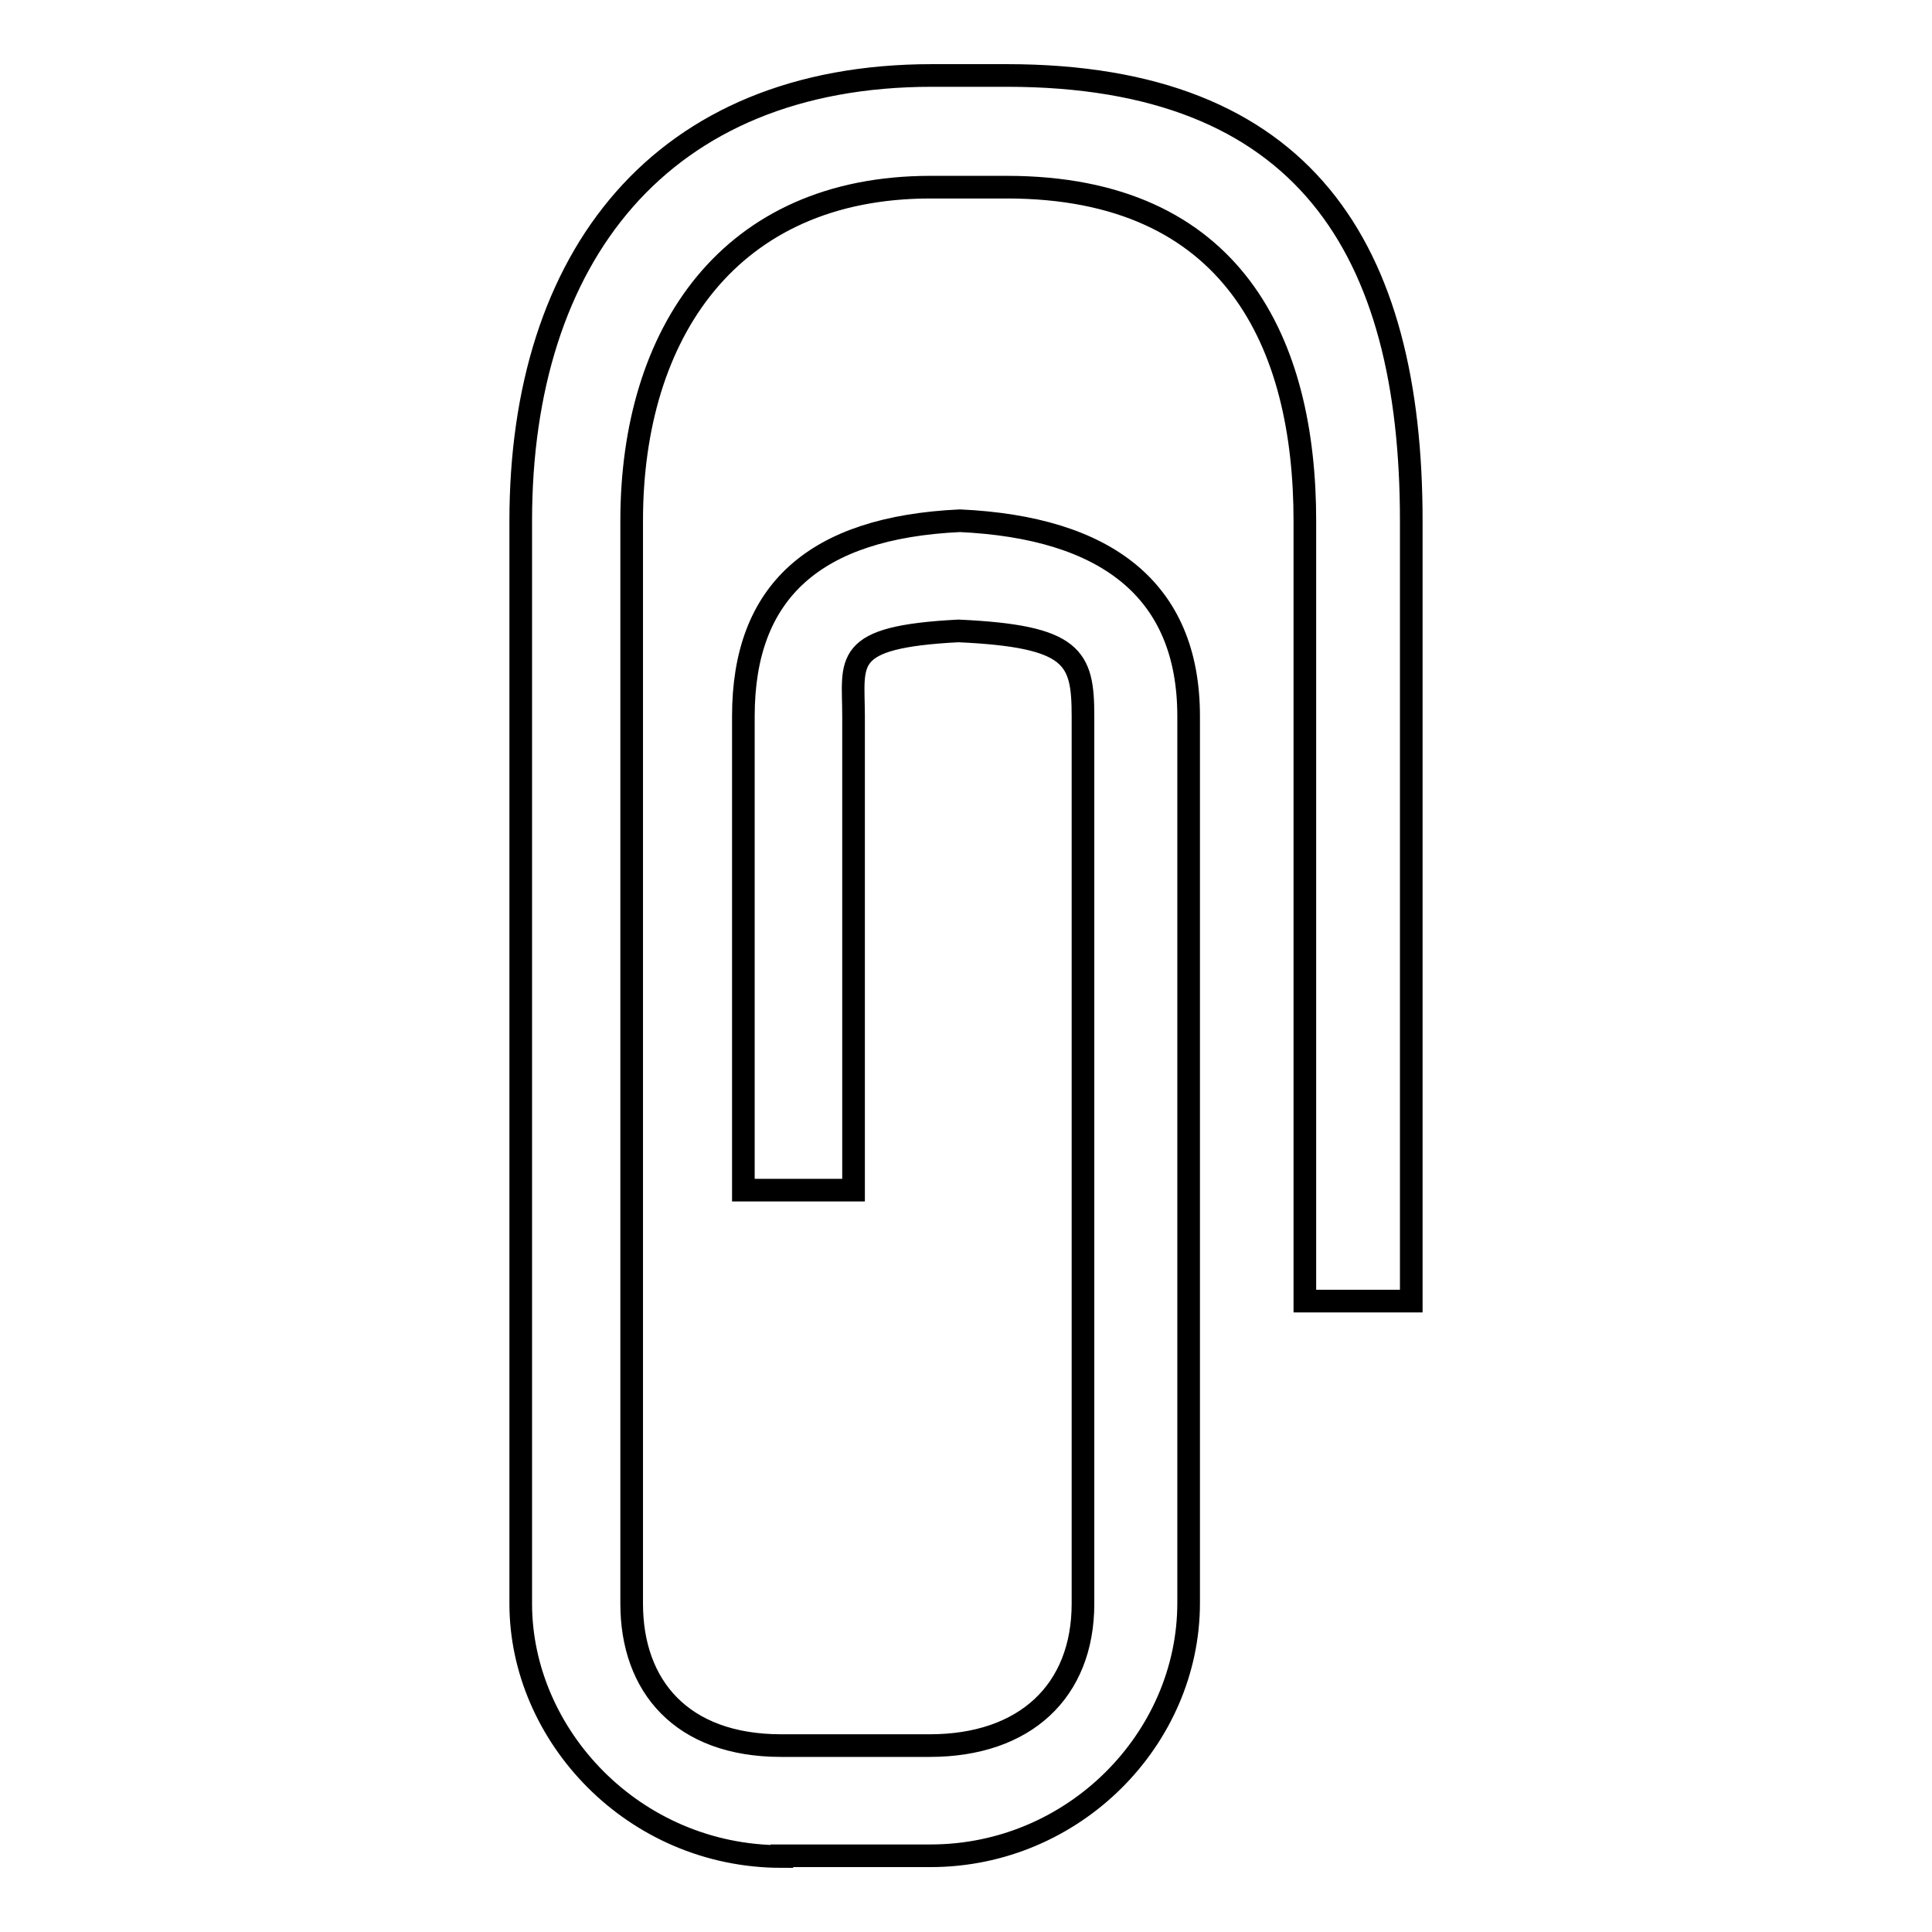 <?xml version="1.0" encoding="utf-8"?>
<!-- Svg Vector Icons : http://www.onlinewebfonts.com/icon -->
<!DOCTYPE svg PUBLIC "-//W3C//DTD SVG 1.1//EN" "http://www.w3.org/Graphics/SVG/1.1/DTD/svg11.dtd">
<svg version="1.1" xmlns="http://www.w3.org/2000/svg" xmlns:xlink="http://www.w3.org/1999/xlink" x="0px" y="0px" viewBox="0 0 256 256" enable-background="new 0 0 256 256" xml:space="preserve">
<g><g><path stroke-width="3" fill-opacity="0" stroke="#000000"  d="M103.6,246C83.9,246,69,229.9,69,212.5V69c0-34.9,18.5-59,54.5-59h9.9c39.5,0,53.6,23,53.6,59v103.4h-14.1V69c0-23.4-9.4-44.2-39.5-44.2h-10.1c-26.7,0-39.6,19.4-39.6,44.2v143.5c0,10.9,6.6,18.8,19.8,18.8h19.7c12.6,0,20.3-7.2,20.3-18.8V94.9c0-7.8-1.2-10.6-16.5-11.3c-15.6,0.8-13.9,4-13.9,11.3v62.8H98.5V94.9c0-16.5,9.4-25,28.7-25.9c19.3,0.9,30.3,9.1,30.3,25.9v117.5c0,18-15.2,33.5-34.2,33.5H103.6z"/></g></g>
</svg>